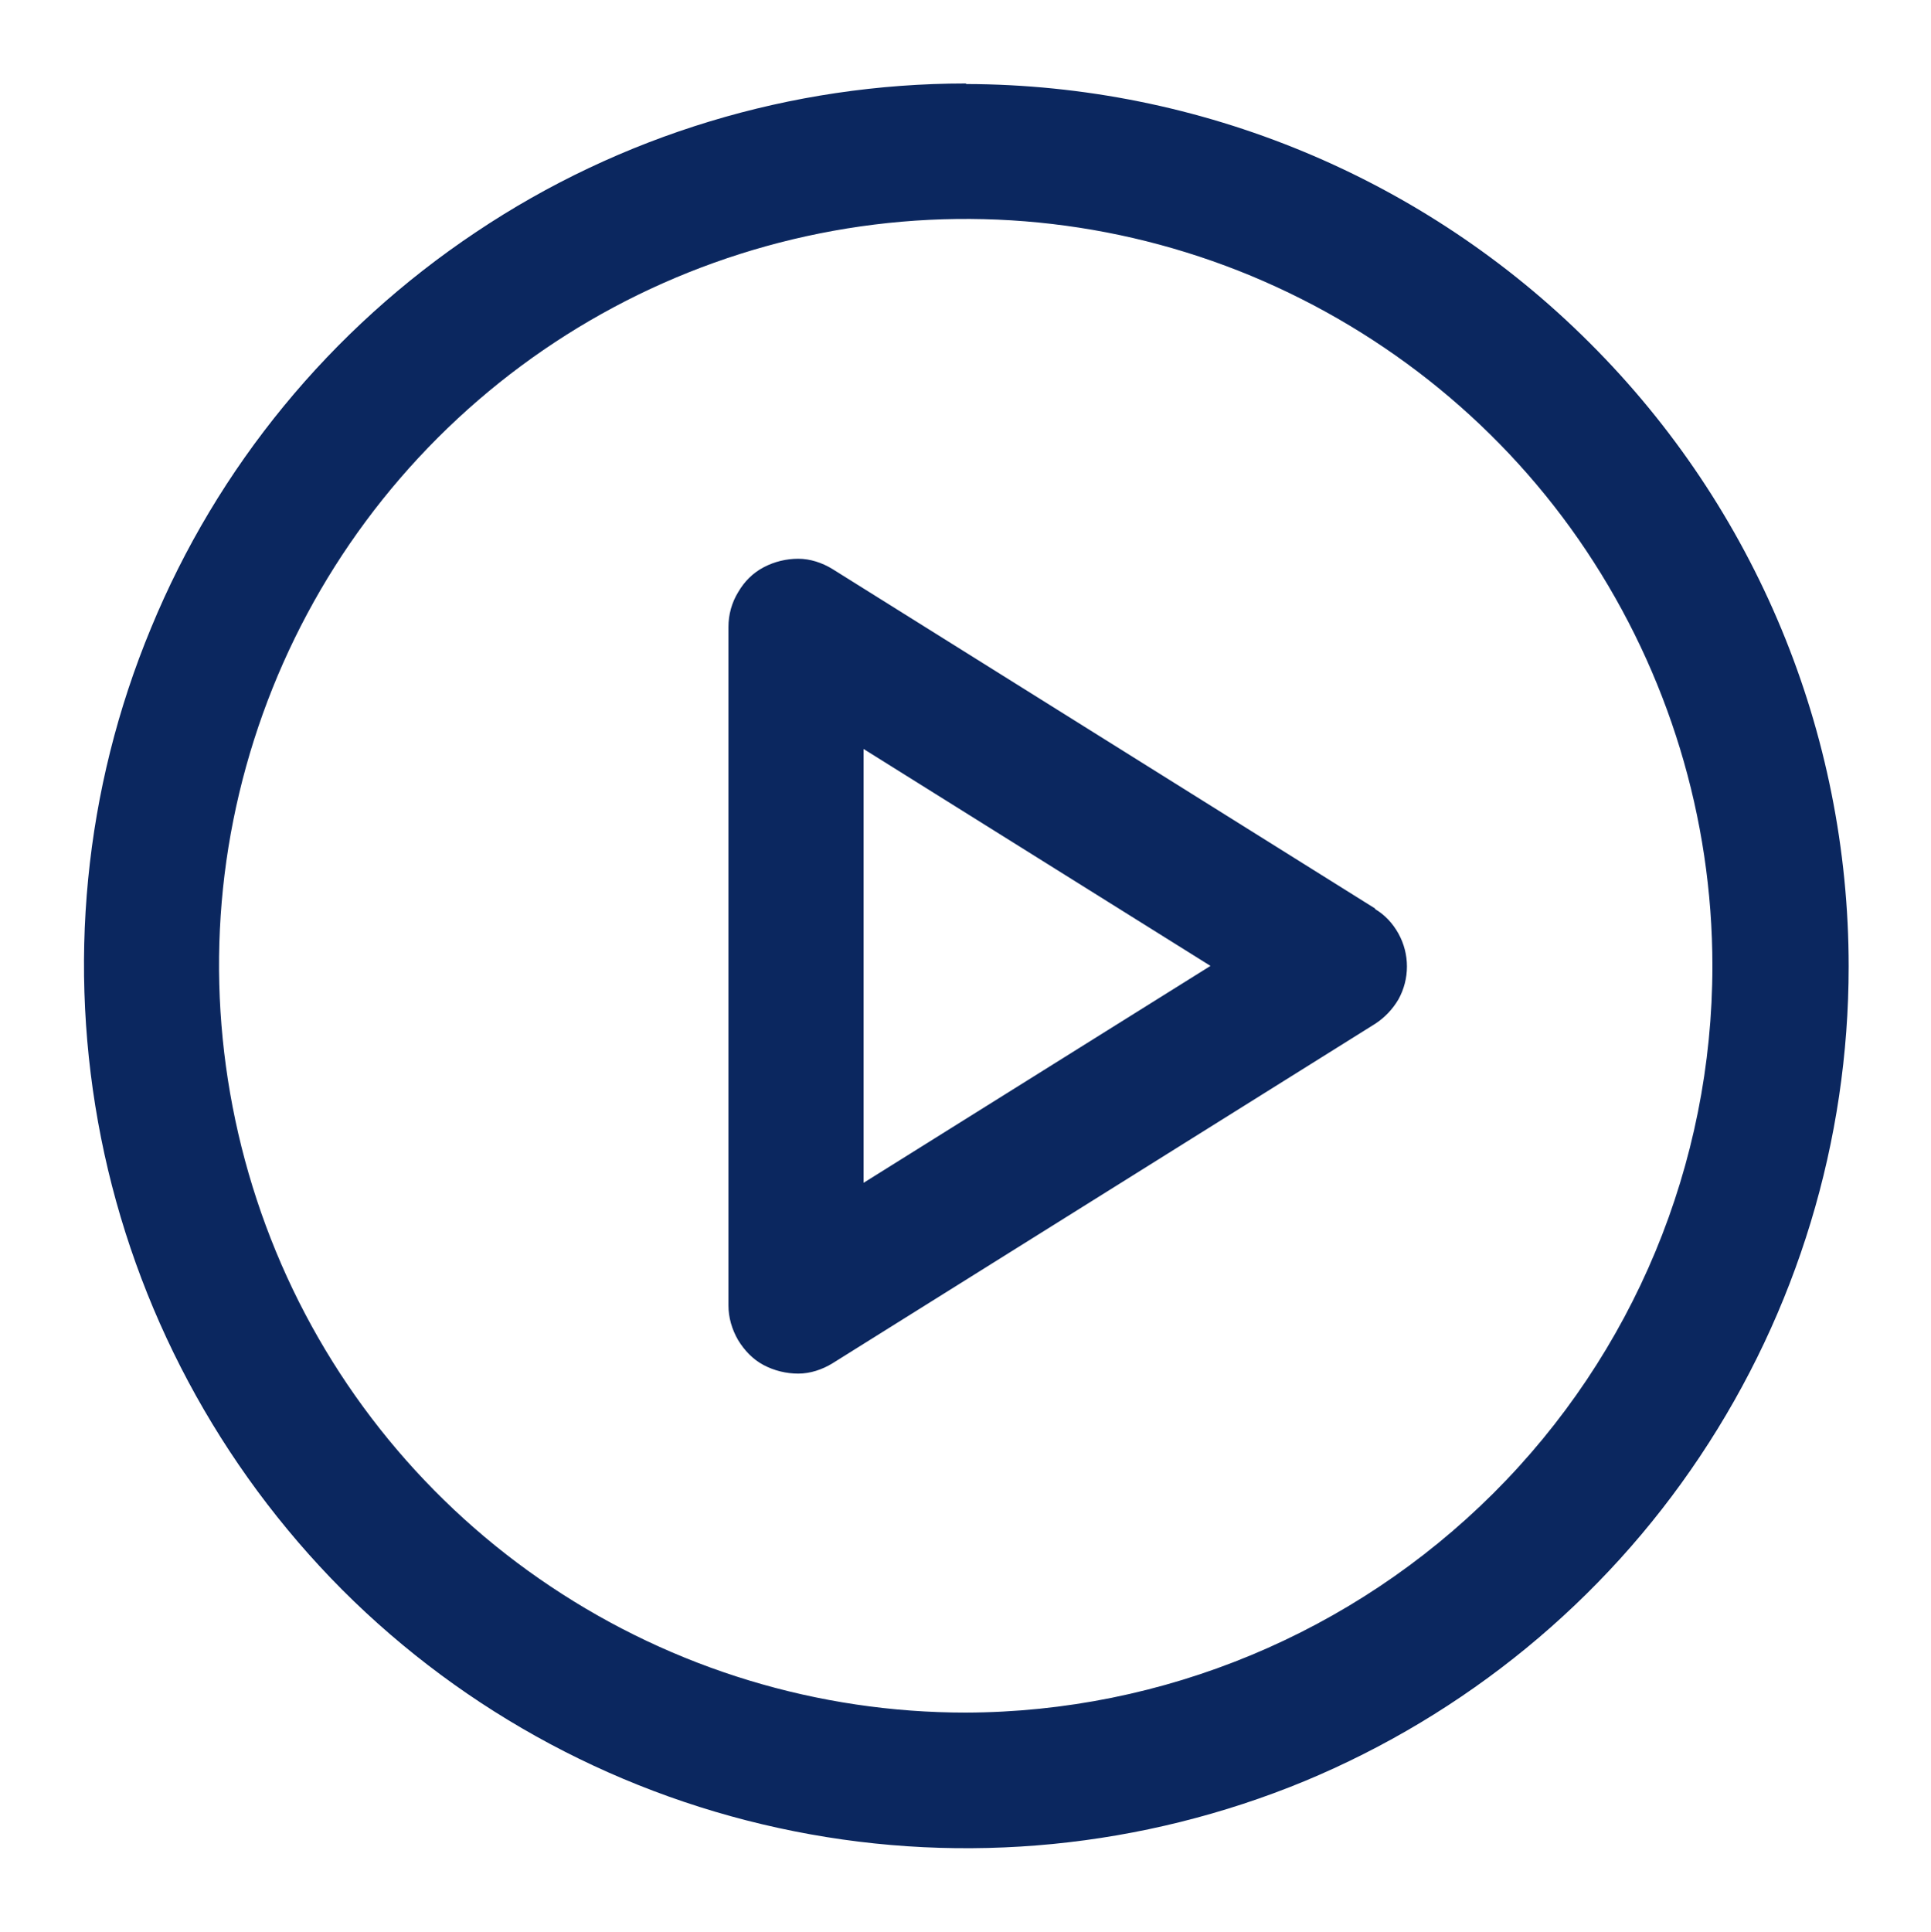 <?xml version="1.0" encoding="UTF-8"?>
<svg id="Layer_1" xmlns="http://www.w3.org/2000/svg" version="1.1" viewBox="0 0 34.01 34.03">
  <!-- Generator: Adobe Illustrator 29.0.0, SVG Export Plug-In . SVG Version: 2.1.0 Build 186)  -->
  <defs>
    <style>
      .st0 {
        fill: #0b275f;
      }

      .st1 {
        fill: #343330;
      }

      .st2 {
        display: none;
      }
    </style>
  </defs>
  <g id="Layer_11" data-name="Layer_1" class="st2">
    <g id="Globe">
      <path id="Vector" class="st1" d="M17.06,1.48c-3.07,0-6.08.91-8.63,2.62-2.55,1.71-4.55,4.13-5.72,6.97-1.18,2.84-1.48,5.96-.88,8.98.6,3.01,2.08,5.78,4.25,7.95,2.17,2.17,4.94,3.65,7.95,4.25,3.01.6,6.14.29,8.98-.88,2.84-1.18,5.27-3.17,6.97-5.72,1.71-2.55,2.62-5.56,2.62-8.63,0-4.12-1.64-8.07-4.56-10.98-2.91-2.91-6.86-4.55-10.98-4.56ZM30.21,17.02c0,1.21-.17,2.42-.5,3.59h-5.75c.37-2.38.37-4.79,0-7.17h5.75c.33,1.17.5,2.37.5,3.59h0ZM13.18,23h7.77c-.77,2.51-2.09,4.81-3.88,6.72-1.79-1.92-3.12-4.21-3.88-6.72h0ZM12.6,20.61c-.41-2.37-.41-4.8,0-7.17h8.94c.41,2.37.41,4.8,0,7.17h-8.94ZM3.92,17.02c0-1.21.17-2.42.5-3.59h5.75c-.37,2.38-.37,4.79,0,7.17h-5.75c-.33-1.17-.5-2.37-.5-3.59h0ZM20.95,11.04h-7.77c.77-2.51,2.09-4.81,3.88-6.72,1.79,1.92,3.12,4.21,3.88,6.72h0ZM28.76,11.04h-5.32c-.67-2.46-1.8-4.77-3.33-6.81,1.85.44,3.58,1.28,5.07,2.46s2.72,2.66,3.58,4.35h0ZM14.01,4.23c-1.53,2.04-2.66,4.35-3.33,6.81h-5.33c.87-1.69,2.09-3.18,3.58-4.35,1.49-1.18,3.23-2.01,5.07-2.46h.01ZM5.36,23h5.33c.67,2.46,1.8,4.77,3.33,6.81-1.85-.44-3.58-1.28-5.07-2.46s-2.72-2.66-3.58-4.35h-.01ZM20.11,29.81c1.53-2.04,2.66-4.35,3.33-6.81h5.33c-.87,1.69-2.09,3.18-3.58,4.35-1.49,1.18-3.23,2.01-5.07,2.46h-.01Z"/>
    </g>
  </g>
  <g id="Layer_2" class="st2">
    <g id="ChartLineUp">
      <path id="Vector1" class="st1" d="M32.01,30.7c0,.3-.12.59-.33.81s-.5.33-.81.33H3.46c-.3,0-.59-.12-.81-.33-.21-.21-.33-.5-.33-.81V7.85c0-.3.12-.59.33-.81.21-.21.5-.33.81-.33s.59.12.81.33c.21.21.33.5.33.81v15.52l7.19-7.19c.11-.11.23-.19.37-.25s.29-.09.44-.09.3.03.44.09c.14.06.26.14.37.25l3.76,3.76,7.52-7.52h-2.95c-.3,0-.59-.12-.81-.33-.21-.21-.33-.5-.33-.81s.12-.59.33-.81c.21-.21.5-.33.81-.33h5.71c.3,0,.59.12.81.33.21.21.33.5.33.81v5.71c0,.3-.12.59-.33.81s-.5.33-.81.33-.59-.12-.81-.33-.33-.5-.33-.81v-2.95l-8.33,8.33c-.11.11-.23.19-.37.25-.14.06-.29.09-.44.09s-.3-.03-.44-.09c-.14-.06-.26-.14-.37-.25l-3.76-3.76-8,8v2.95h26.27c.3,0,.59.12.81.33s.33.5.33.81Z"/>
    </g>
  </g>
  <g id="Layer_3" class="st2">
    <g id="GraduationCap">
      <path id="Vector2" class="st1" d="M32.64,12.22l-15.14-8.07c-.15-.08-.31-.12-.47-.12s-.33.04-.47.12L1.41,12.22c-.16.09-.3.21-.39.37-.09.16-.14.34-.14.52s.05.36.14.52c.09.16.23.29.39.37l3.5,1.87v6.11c0,.5.18.97.51,1.34,1.65,1.84,5.36,4.93,11.6,4.93,2.07.02,4.12-.36,6.06-1.11v4.13c0,.27.11.52.3.71.19.19.45.3.71.3s.52-.11.71-.3.3-.45.3-.71v-5.11c1.32-.76,2.51-1.72,3.52-2.85.33-.37.51-.85.51-1.34v-6.11l3.5-1.87c.16-.09.3-.21.39-.37s.14-.34.14-.52-.05-.36-.14-.52c-.09-.16-.23-.29-.39-.37h.01ZM17.02,26.23c-5.46,0-8.67-2.67-10.09-4.25v-5.03l9.62,5.13c.15.08.31.12.47.12s.33-.04.47-.12l5.58-2.98v5.85c-1.59.74-3.59,1.29-6.06,1.29h.01ZM27.12,21.97c-.61.67-1.28,1.27-2.02,1.8v-5.75l2.02-1.08v5.03ZM24.59,16.01l-.03-.02-7.06-3.77c-.24-.12-.51-.14-.76-.06s-.46.25-.59.49c-.12.23-.15.51-.08.76.08.25.25.47.48.6l5.9,3.15-5.42,2.89-12.99-6.93,12.99-6.93,12.99,6.93-5.42,2.89h0Z"/>
    </g>
  </g>
  <g id="Layer_5" class="st2">
    <g id="Certificate">
      <path id="Vector3" class="st1" d="M15.88,17.53c0,.28-.11.56-.31.76s-.47.31-.76.31h-6.45c-.28,0-.56-.11-.76-.31-.2-.2-.31-.47-.31-.76s.11-.56.31-.76.47-.31.76-.31h6.45c.28,0,.56.11.76.31s.31.47.31.76ZM14.81,12.16h-6.45c-.28,0-.56.11-.76.31-.2.2-.31.47-.31.76s.11.56.31.76.47.31.76.31h6.45c.28,0,.56-.11.76-.31s.31-.47.31-.76-.11-.56-.31-.76-.47-.31-.76-.31ZM29.85,20.95v8.4c0,.19-.05.38-.14.54-.09.16-.23.3-.39.4s-.35.15-.54.15-.38-.05-.54-.14l-3.22-1.85-3.22,1.85c-.16.09-.35.14-.54.14s-.38-.05-.54-.15c-.16-.1-.3-.23-.39-.4-.09-.16-.14-.35-.14-.54v-3.22H4.06c-.57,0-1.12-.23-1.52-.63s-.63-.95-.63-1.52V6.78c0-.57.23-1.12.63-1.52s.95-.63,1.52-.63h23.64c.57,0,1.12.23,1.52.63s.63.95.63,1.52v4.1c.68.65,1.22,1.43,1.59,2.3s.56,1.8.56,2.74-.19,1.87-.56,2.74c-.37.86-.91,1.65-1.59,2.3h0ZM20.18,23.98v-3.03c-1.17-1.13-1.91-2.63-2.09-4.25-.18-1.62.21-3.25,1.1-4.61.89-1.36,2.23-2.37,3.78-2.85,1.55-.48,3.23-.4,4.73.22v-2.69H4.06v17.19h16.12v.02ZM27.7,22.36c-.85.36-1.76.54-2.69.54s-1.84-.18-2.69-.54v5.13l2.15-1.23c.16-.09.35-.14.53-.14s.37.05.53.14l2.15,1.23v-5.13h.02ZM29.85,15.92c0-.96-.28-1.89-.81-2.69-.53-.8-1.29-1.41-2.17-1.78s-1.86-.46-2.79-.28c-.94.19-1.8.65-2.48,1.32-.68.68-1.14,1.54-1.32,2.48-.19.94-.09,1.91.28,2.79s.99,1.64,1.78,2.17c.8.53,1.73.81,2.69.81.63,0,1.26-.13,1.85-.37.59-.24,1.12-.6,1.57-1.05s.81-.98,1.05-1.57.37-1.22.37-1.85l-.02.02Z"/>
    </g>
  </g>
  <g id="Layer_6">
    <g id="PlayCircle">
      <path id="Vector4" class="st0" d="M17.01,1.47c-3.07,0-6.08.91-8.63,2.62-2.56,1.71-4.55,4.13-5.72,6.97-1.18,2.84-1.48,5.96-.88,8.98.6,3.01,2.08,5.78,4.25,7.96,2.17,2.17,4.94,3.65,7.96,4.25,3.01.6,6.14.29,8.98-.88,2.84-1.18,5.27-3.17,6.97-5.72,1.71-2.56,2.62-5.56,2.62-8.63,0-4.12-1.64-8.07-4.56-10.98-2.91-2.91-6.86-4.55-10.98-4.56h0ZM17.01,30.16c-2.6,0-5.14-.77-7.31-2.22-2.16-1.44-3.85-3.5-4.84-5.9s-1.26-5.05-.75-7.6c.51-2.55,1.76-4.89,3.6-6.73,1.84-1.84,4.18-3.09,6.73-3.6,2.55-.51,5.19-.25,7.6.75,2.4,1,4.46,2.68,5.9,4.84s2.22,4.7,2.22,7.31c0,3.49-1.39,6.83-3.86,9.29s-5.81,3.85-9.29,3.86ZM24.22,16l-9.56-5.98c-.18-.11-.39-.18-.6-.18s-.42.05-.61.15c-.19.1-.34.25-.45.44-.11.18-.17.39-.17.61v11.95c0,.21.06.42.17.61.11.18.26.34.45.44s.4.15.61.15.42-.07.6-.18l9.56-5.98c.17-.11.31-.26.41-.43.1-.18.15-.38.15-.58s-.05-.4-.15-.58-.24-.33-.41-.43h0ZM15.21,20.83v-7.64l6.11,3.82s-6.11,3.82-6.11,3.82Z"/>
    </g>
  </g>
  <g id="Layer_4" class="st2">
    <g id="PenNib">
      <path id="Vector5" class="st1" d="M31.53,14.46c0-.28-.05-.55-.16-.81s-.26-.49-.46-.68L21.85,3.9c-.2-.2-.43-.35-.68-.46-.26-.11-.53-.16-.81-.16s-.55.05-.81.16c-.26.11-.49.26-.68.46l-3.75,3.75-7.65,2.87c-.35.13-.66.35-.89.63-.24.29-.39.63-.46,1l-3.07,18.4c-.03.15-.02.31.02.45.04.15.11.29.21.4.1.12.22.21.36.28s.29.1.44.1c.06,0,.12,0,.17-.01l18.4-3.07c.37-.06.71-.22.99-.45.29-.24.51-.54.64-.89l2.87-7.65,3.75-3.76c.2-.2.35-.43.46-.68.11-.26.16-.53.16-.81h.01ZM22.32,26.62l-15.15,2.52,6.25-6.25c.78.42,1.69.55,2.55.36.87-.19,1.64-.69,2.17-1.4.53-.71.79-1.59.72-2.47-.06-.89-.44-1.72-1.07-2.34-.63-.63-1.46-1.01-2.34-1.07-.89-.06-1.76.19-2.48.72-.71.53-1.21,1.3-1.4,2.17s-.06,1.77.36,2.55l-6.25,6.25,2.52-15.15,7.24-2.71,9.59,9.59-2.71,7.24h0ZM13.59,19.64c0-.31.09-.62.27-.88.17-.26.42-.46.71-.58s.61-.15.91-.09.59.21.81.43.37.5.43.81.03.63-.09.91c-.12.29-.32.54-.58.71s-.57.27-.88.27c-.42,0-.82-.17-1.12-.46-.3-.3-.46-.7-.46-1.12ZM26.26,17.62l-9.06-9.06,3.17-3.17,9.06,9.06-3.17,3.17Z"/>
    </g>
  </g>
</svg>